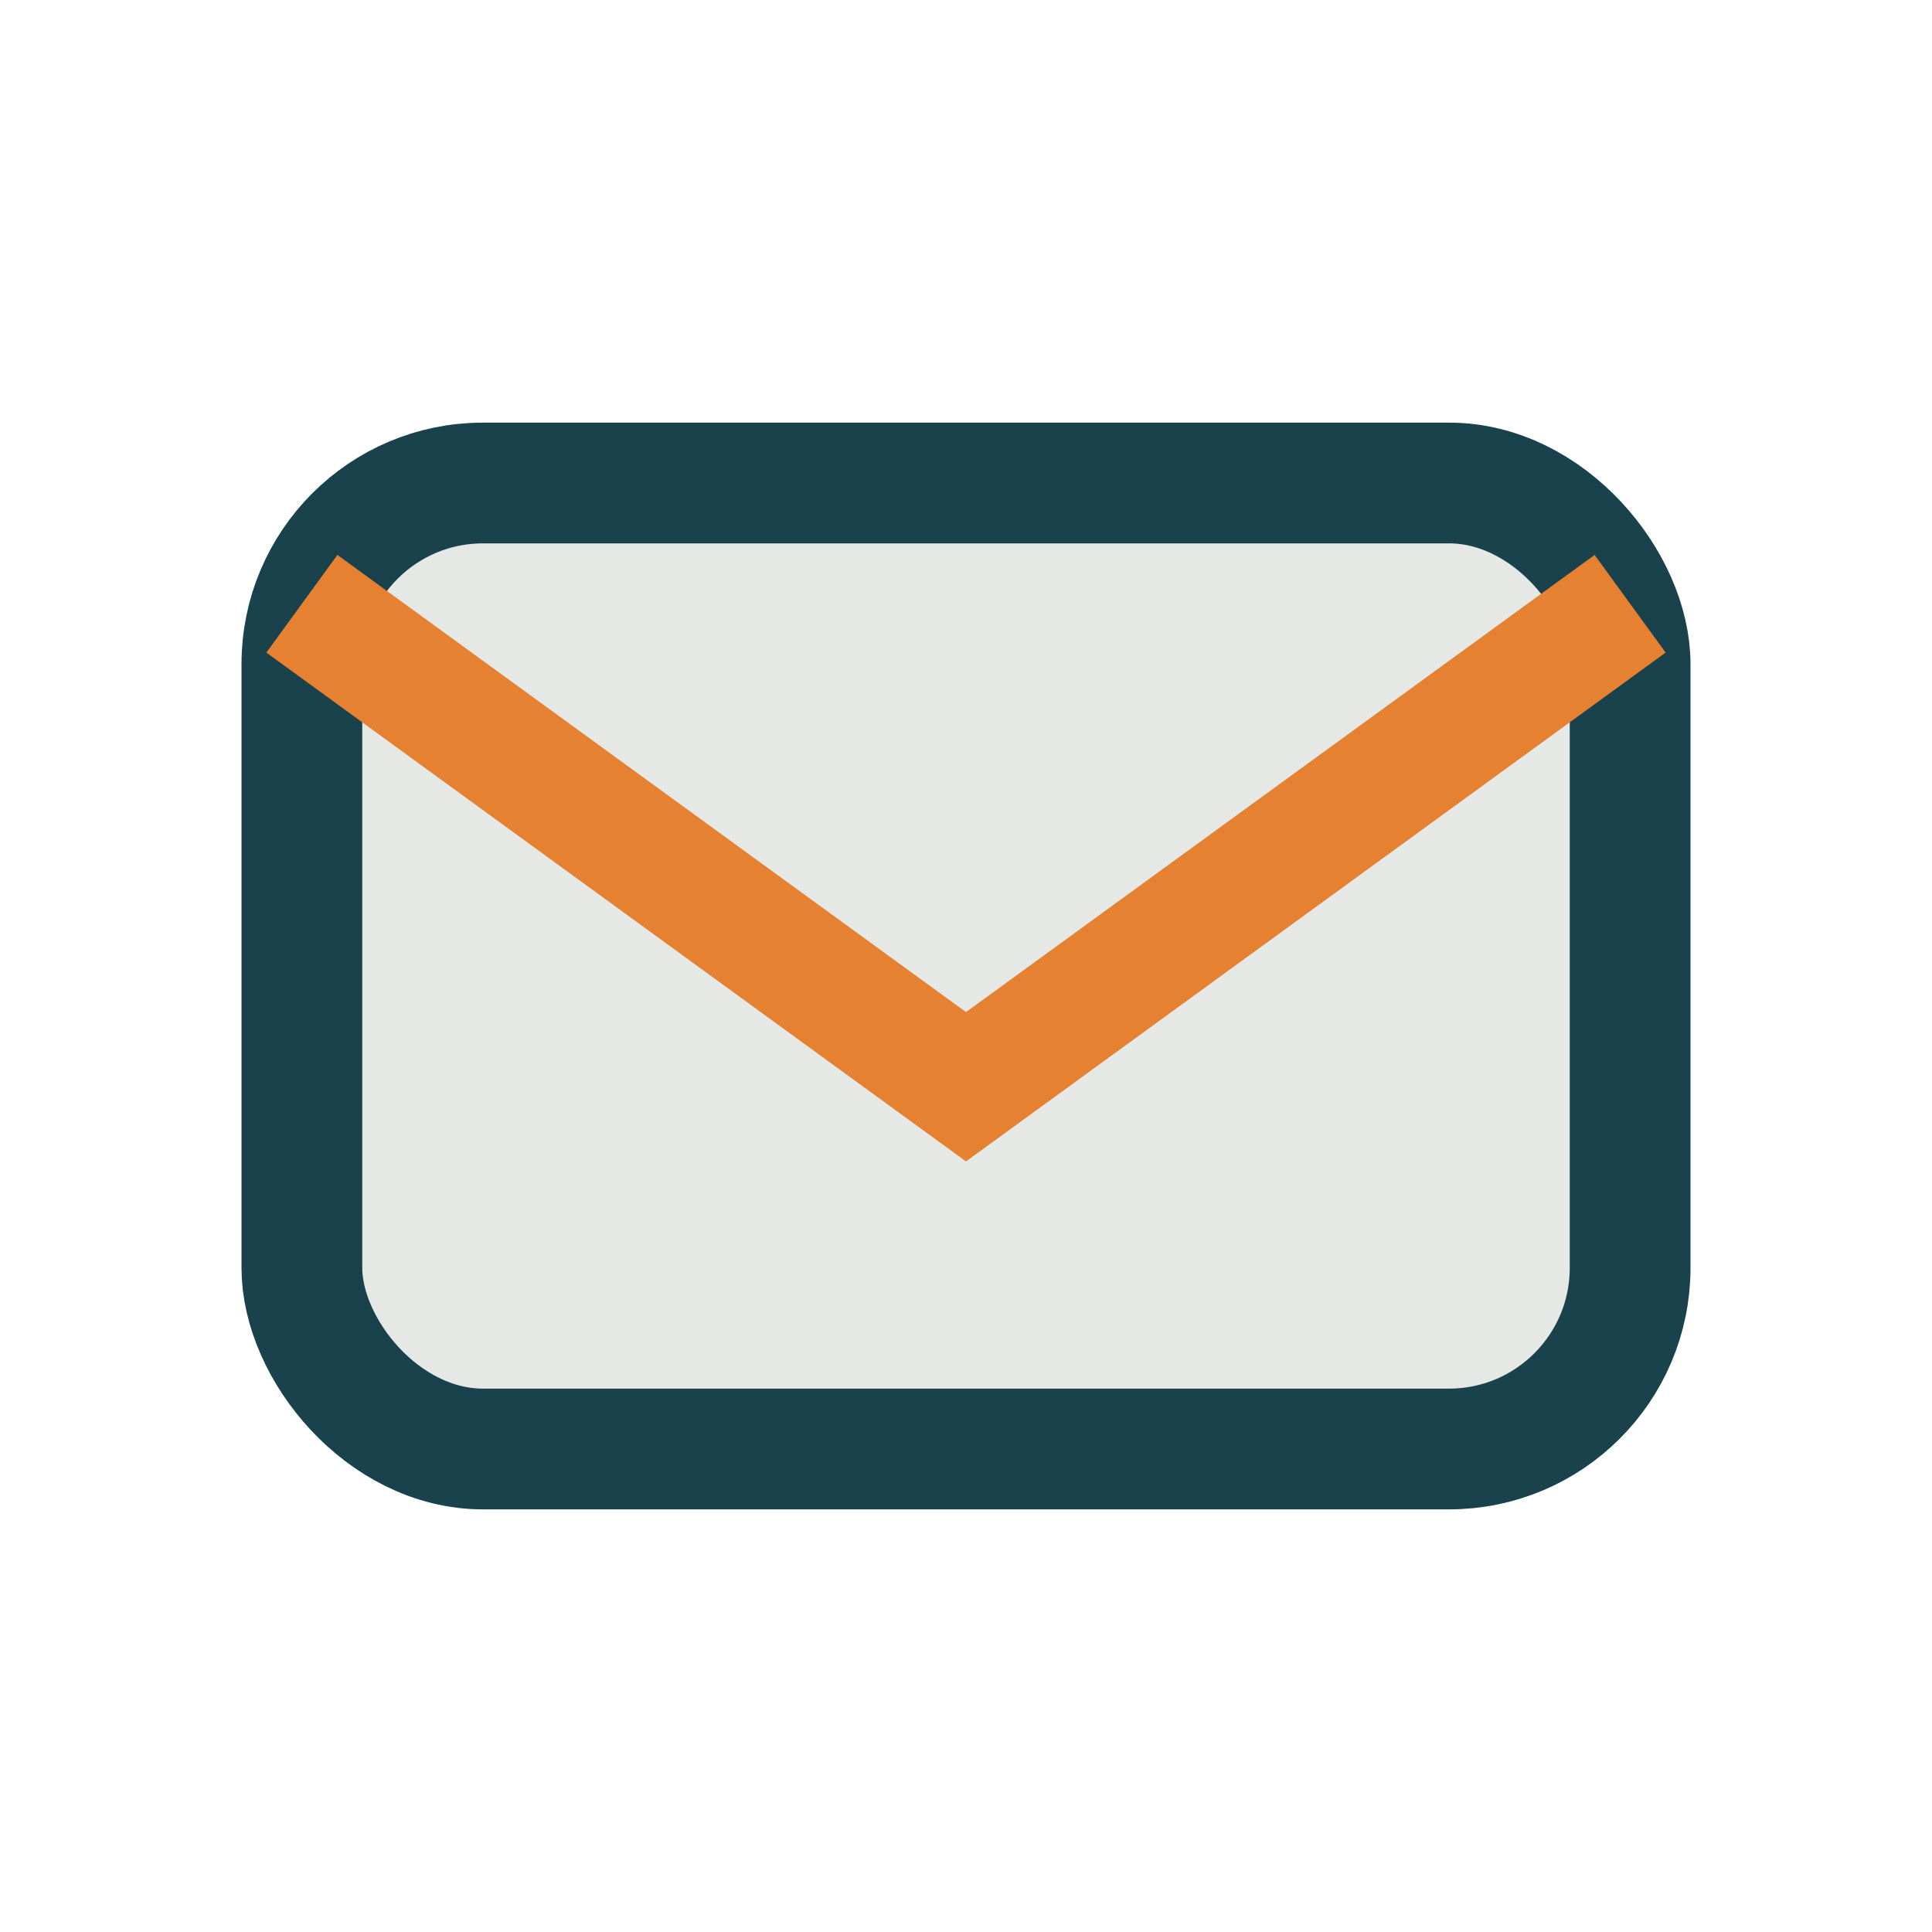 <?xml version="1.0" encoding="UTF-8"?>
<svg xmlns="http://www.w3.org/2000/svg" width="32" height="32" viewBox="0 0 32 32"><rect x="5" y="8" width="22" height="16" rx="3" fill="#E6E8E6" stroke="#19424D" stroke-width="2"/><path d="M5 10l11 8 11-8" stroke="#E58130" stroke-width="2" fill="none"/></svg>